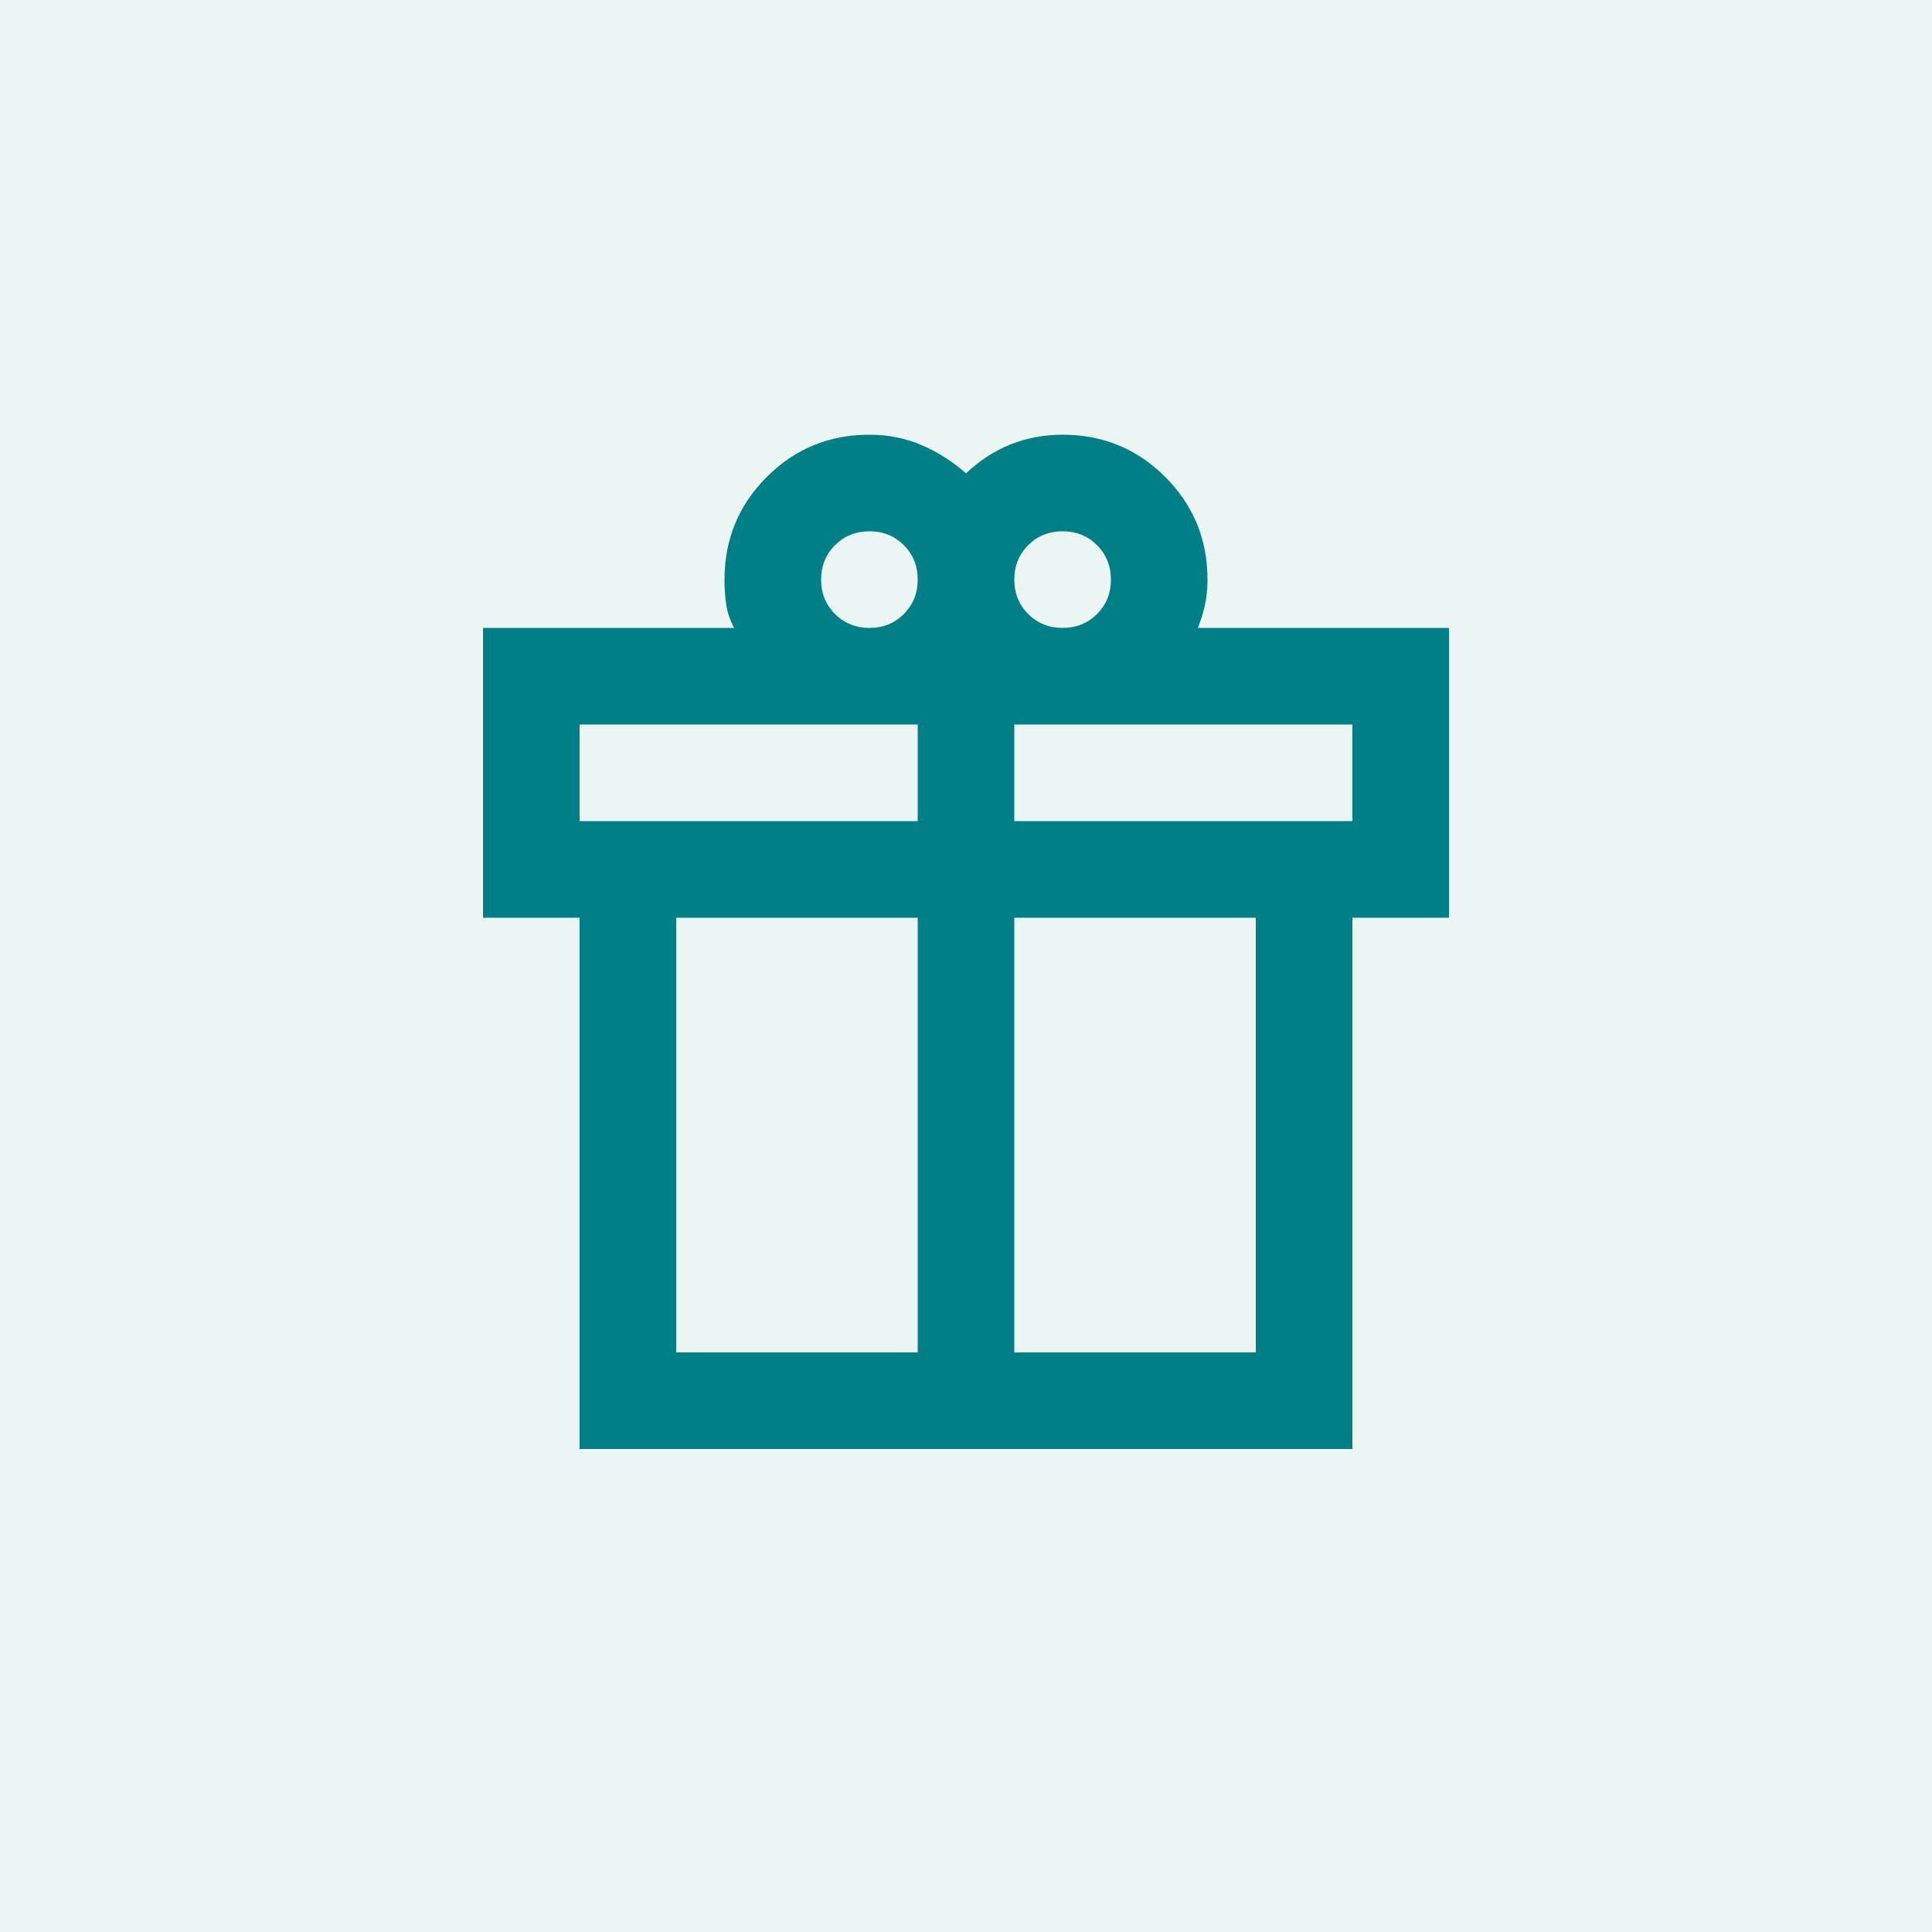 <svg width="40" height="40" viewBox="0 0 40 40" fill="none" xmlns="http://www.w3.org/2000/svg">
<rect width="40" height="40" fill="#EBF5F4"/>
<mask id="mask0_20163_3401" style="mask-type:alpha" maskUnits="userSpaceOnUse" x="8" y="8" width="24" height="24">
<rect x="8" y="8" width="24" height="24" fill="#D9D9D9"/>
</mask>
<g mask="url(#mask0_20163_3401)">
<path d="M12 30V19H10V13H15.2C15.117 12.85 15.062 12.692 15.037 12.525C15.012 12.358 15 12.183 15 12C15 11.167 15.292 10.458 15.875 9.875C16.458 9.292 17.167 9 18 9C18.383 9 18.742 9.071 19.075 9.213C19.408 9.354 19.717 9.55 20 9.8C20.283 9.533 20.592 9.333 20.925 9.2C21.258 9.067 21.617 9 22 9C22.833 9 23.542 9.292 24.125 9.875C24.708 10.458 25 11.167 25 12C25 12.183 24.983 12.354 24.95 12.512C24.917 12.671 24.867 12.833 24.8 13H30V19H28V30H12ZM22 11C21.717 11 21.479 11.096 21.288 11.287C21.096 11.479 21 11.717 21 12C21 12.283 21.096 12.521 21.288 12.713C21.479 12.904 21.717 13 22 13C22.283 13 22.521 12.904 22.712 12.713C22.904 12.521 23 12.283 23 12C23 11.717 22.904 11.479 22.712 11.287C22.521 11.096 22.283 11 22 11ZM17 12C17 12.283 17.096 12.521 17.288 12.713C17.479 12.904 17.717 13 18 13C18.283 13 18.521 12.904 18.712 12.713C18.904 12.521 19 12.283 19 12C19 11.717 18.904 11.479 18.712 11.287C18.521 11.096 18.283 11 18 11C17.717 11 17.479 11.096 17.288 11.287C17.096 11.479 17 11.717 17 12ZM12 15V17H19V15H12ZM19 28V19H14V28H19ZM21 28H26V19H21V28ZM28 17V15H21V17H28Z" fill="#007F86"/>
</g>
</svg>
